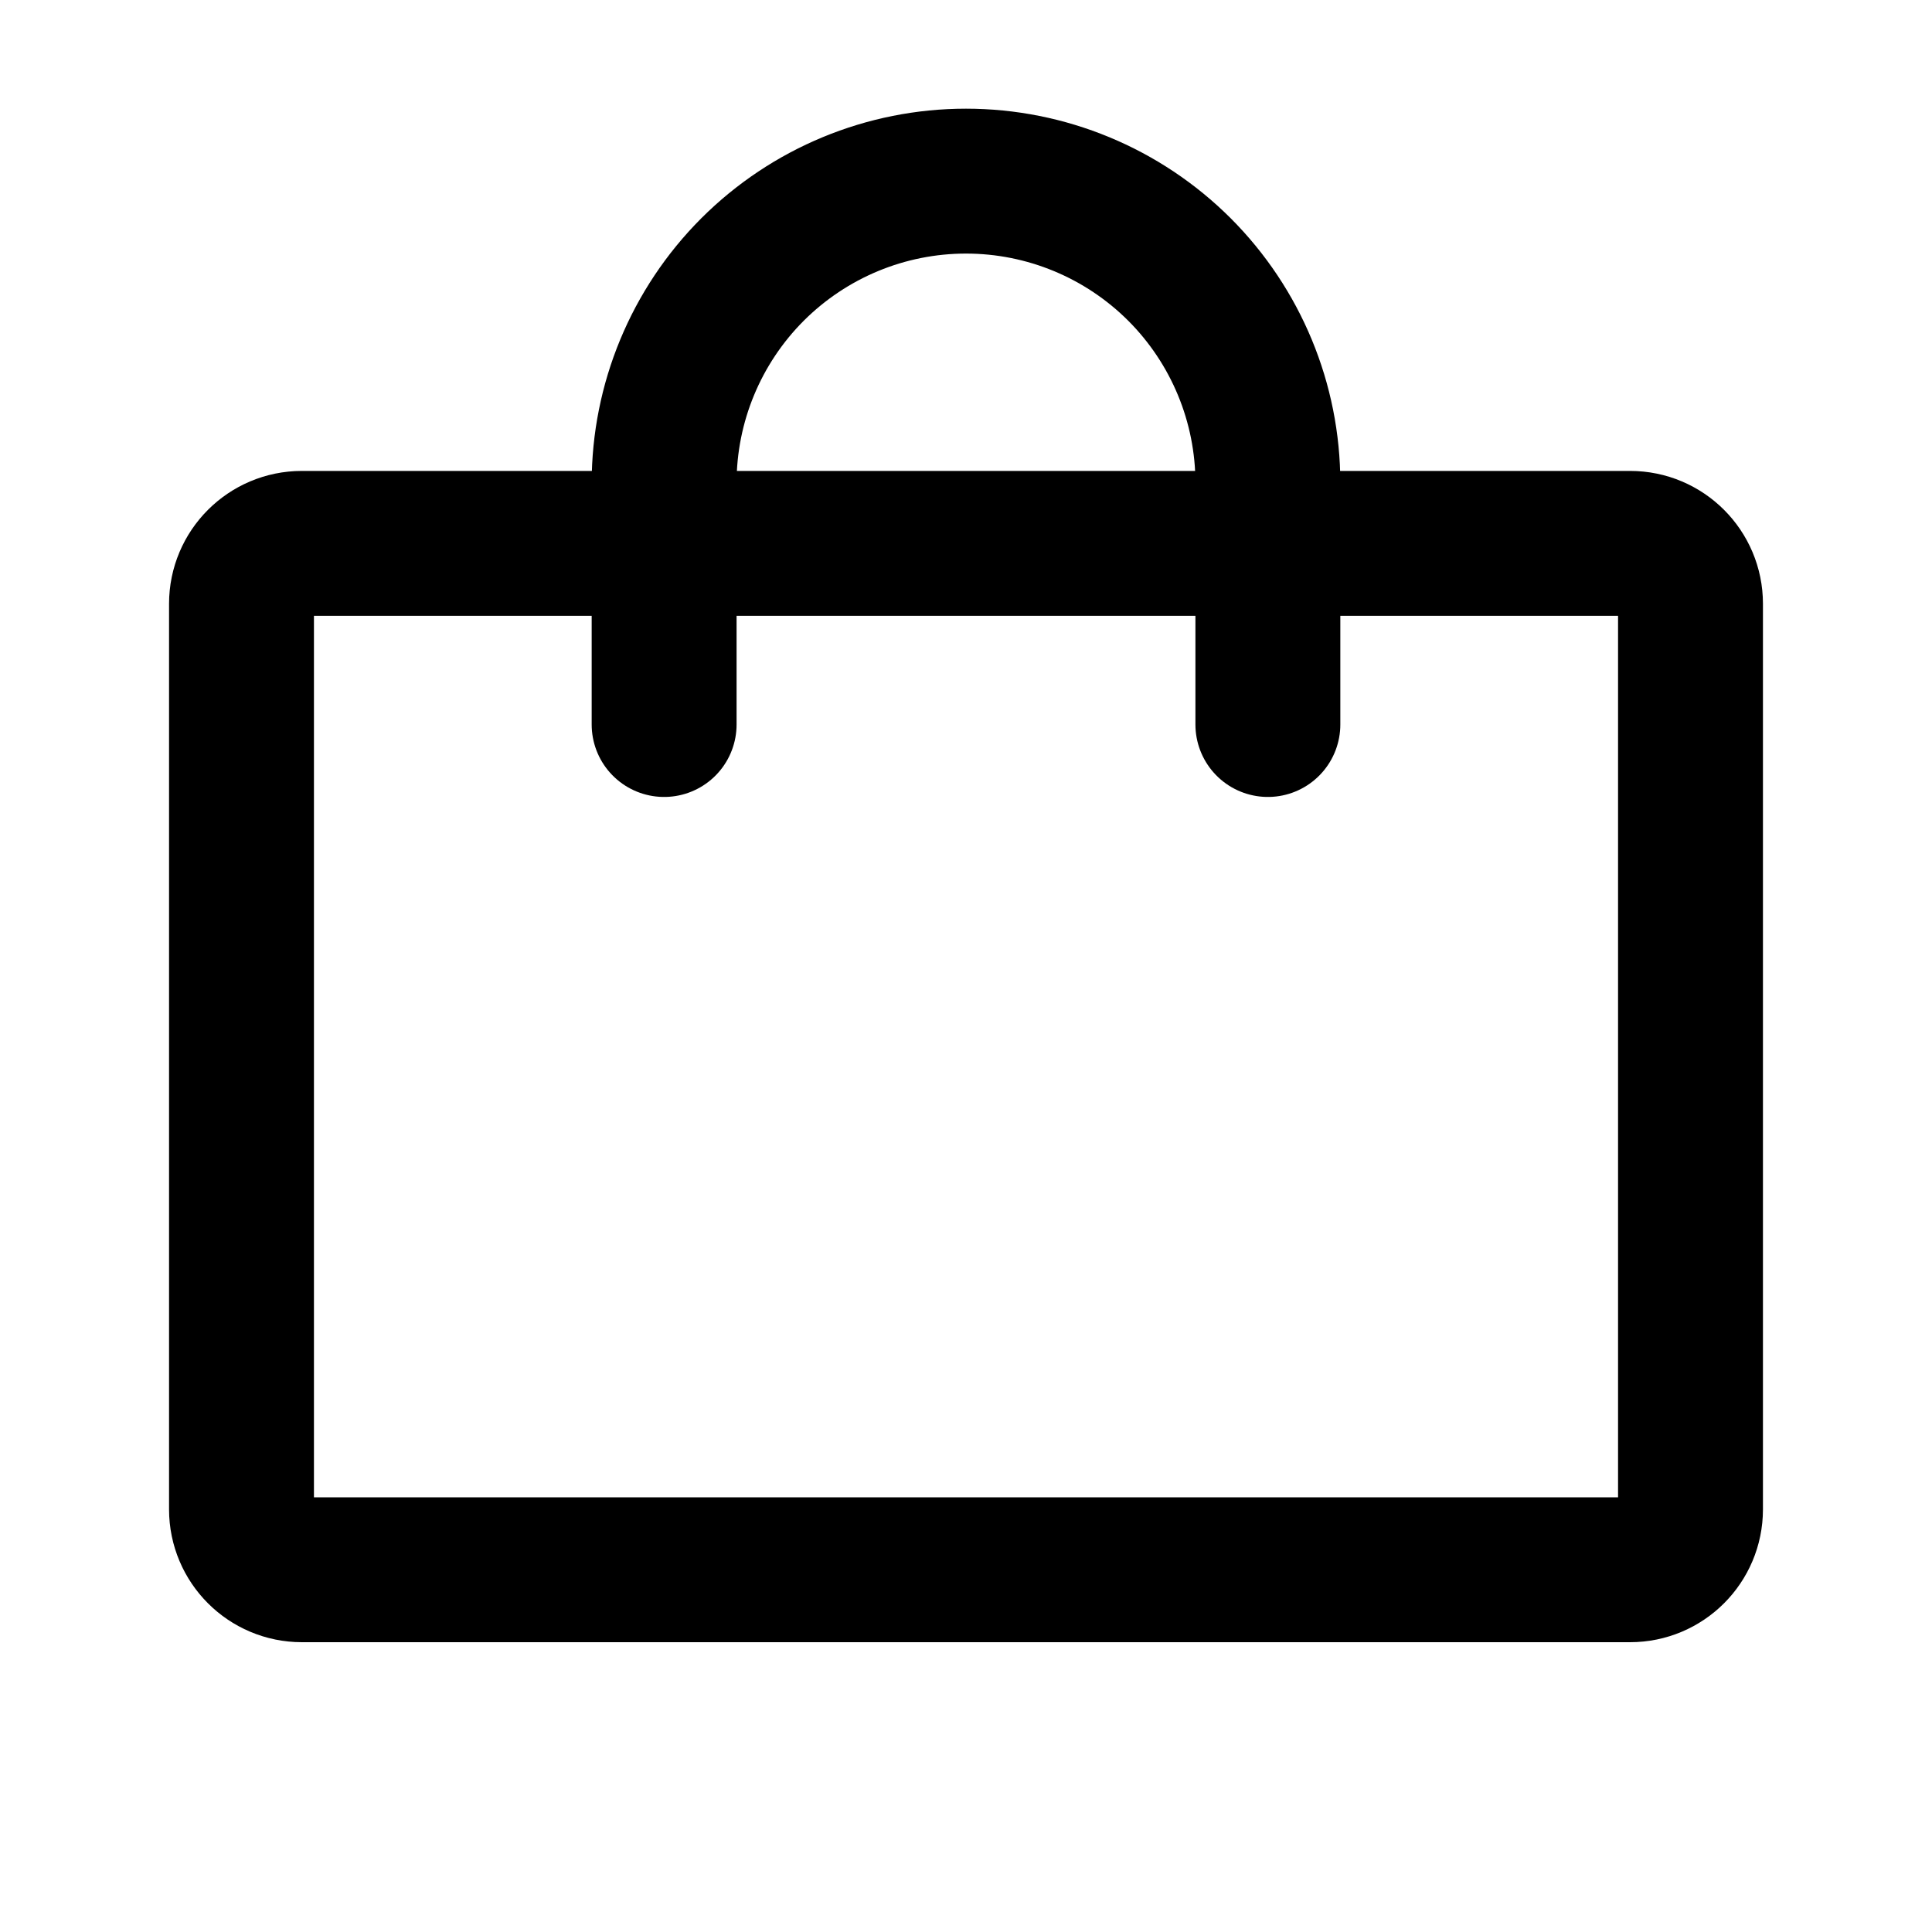 <svg width="24" height="24" viewBox="0 0 24 24" fill="none" xmlns="http://www.w3.org/2000/svg">
<g clip-path="url(#clip0_1_6553)">
<path d="M20.25 6.75H3.75C3.336 6.75 3 7.086 3 7.5V18.75C3 19.164 3.336 19.5 3.75 19.5H20.25C20.664 19.5 21 19.164 21 18.75V7.5C21 7.086 20.664 6.75 20.25 6.75Z" stroke="black" stroke-width="1.8" stroke-linecap="round" stroke-linejoin="round"/>
<path d="M8.25 9V6C8.25 5.005 8.645 4.052 9.348 3.348C10.052 2.645 11.005 2.25 12 2.25C12.995 2.25 13.948 2.645 14.652 3.348C15.355 4.052 15.75 5.005 15.75 6V9" stroke="black" stroke-width="1.8" stroke-linecap="round" stroke-linejoin="round"/>
</g>
<defs>
<clipPath id="clip0_1_6553">
<rect width="24" height="24" fill="white"/>
</clipPath>
</defs>
</svg>
